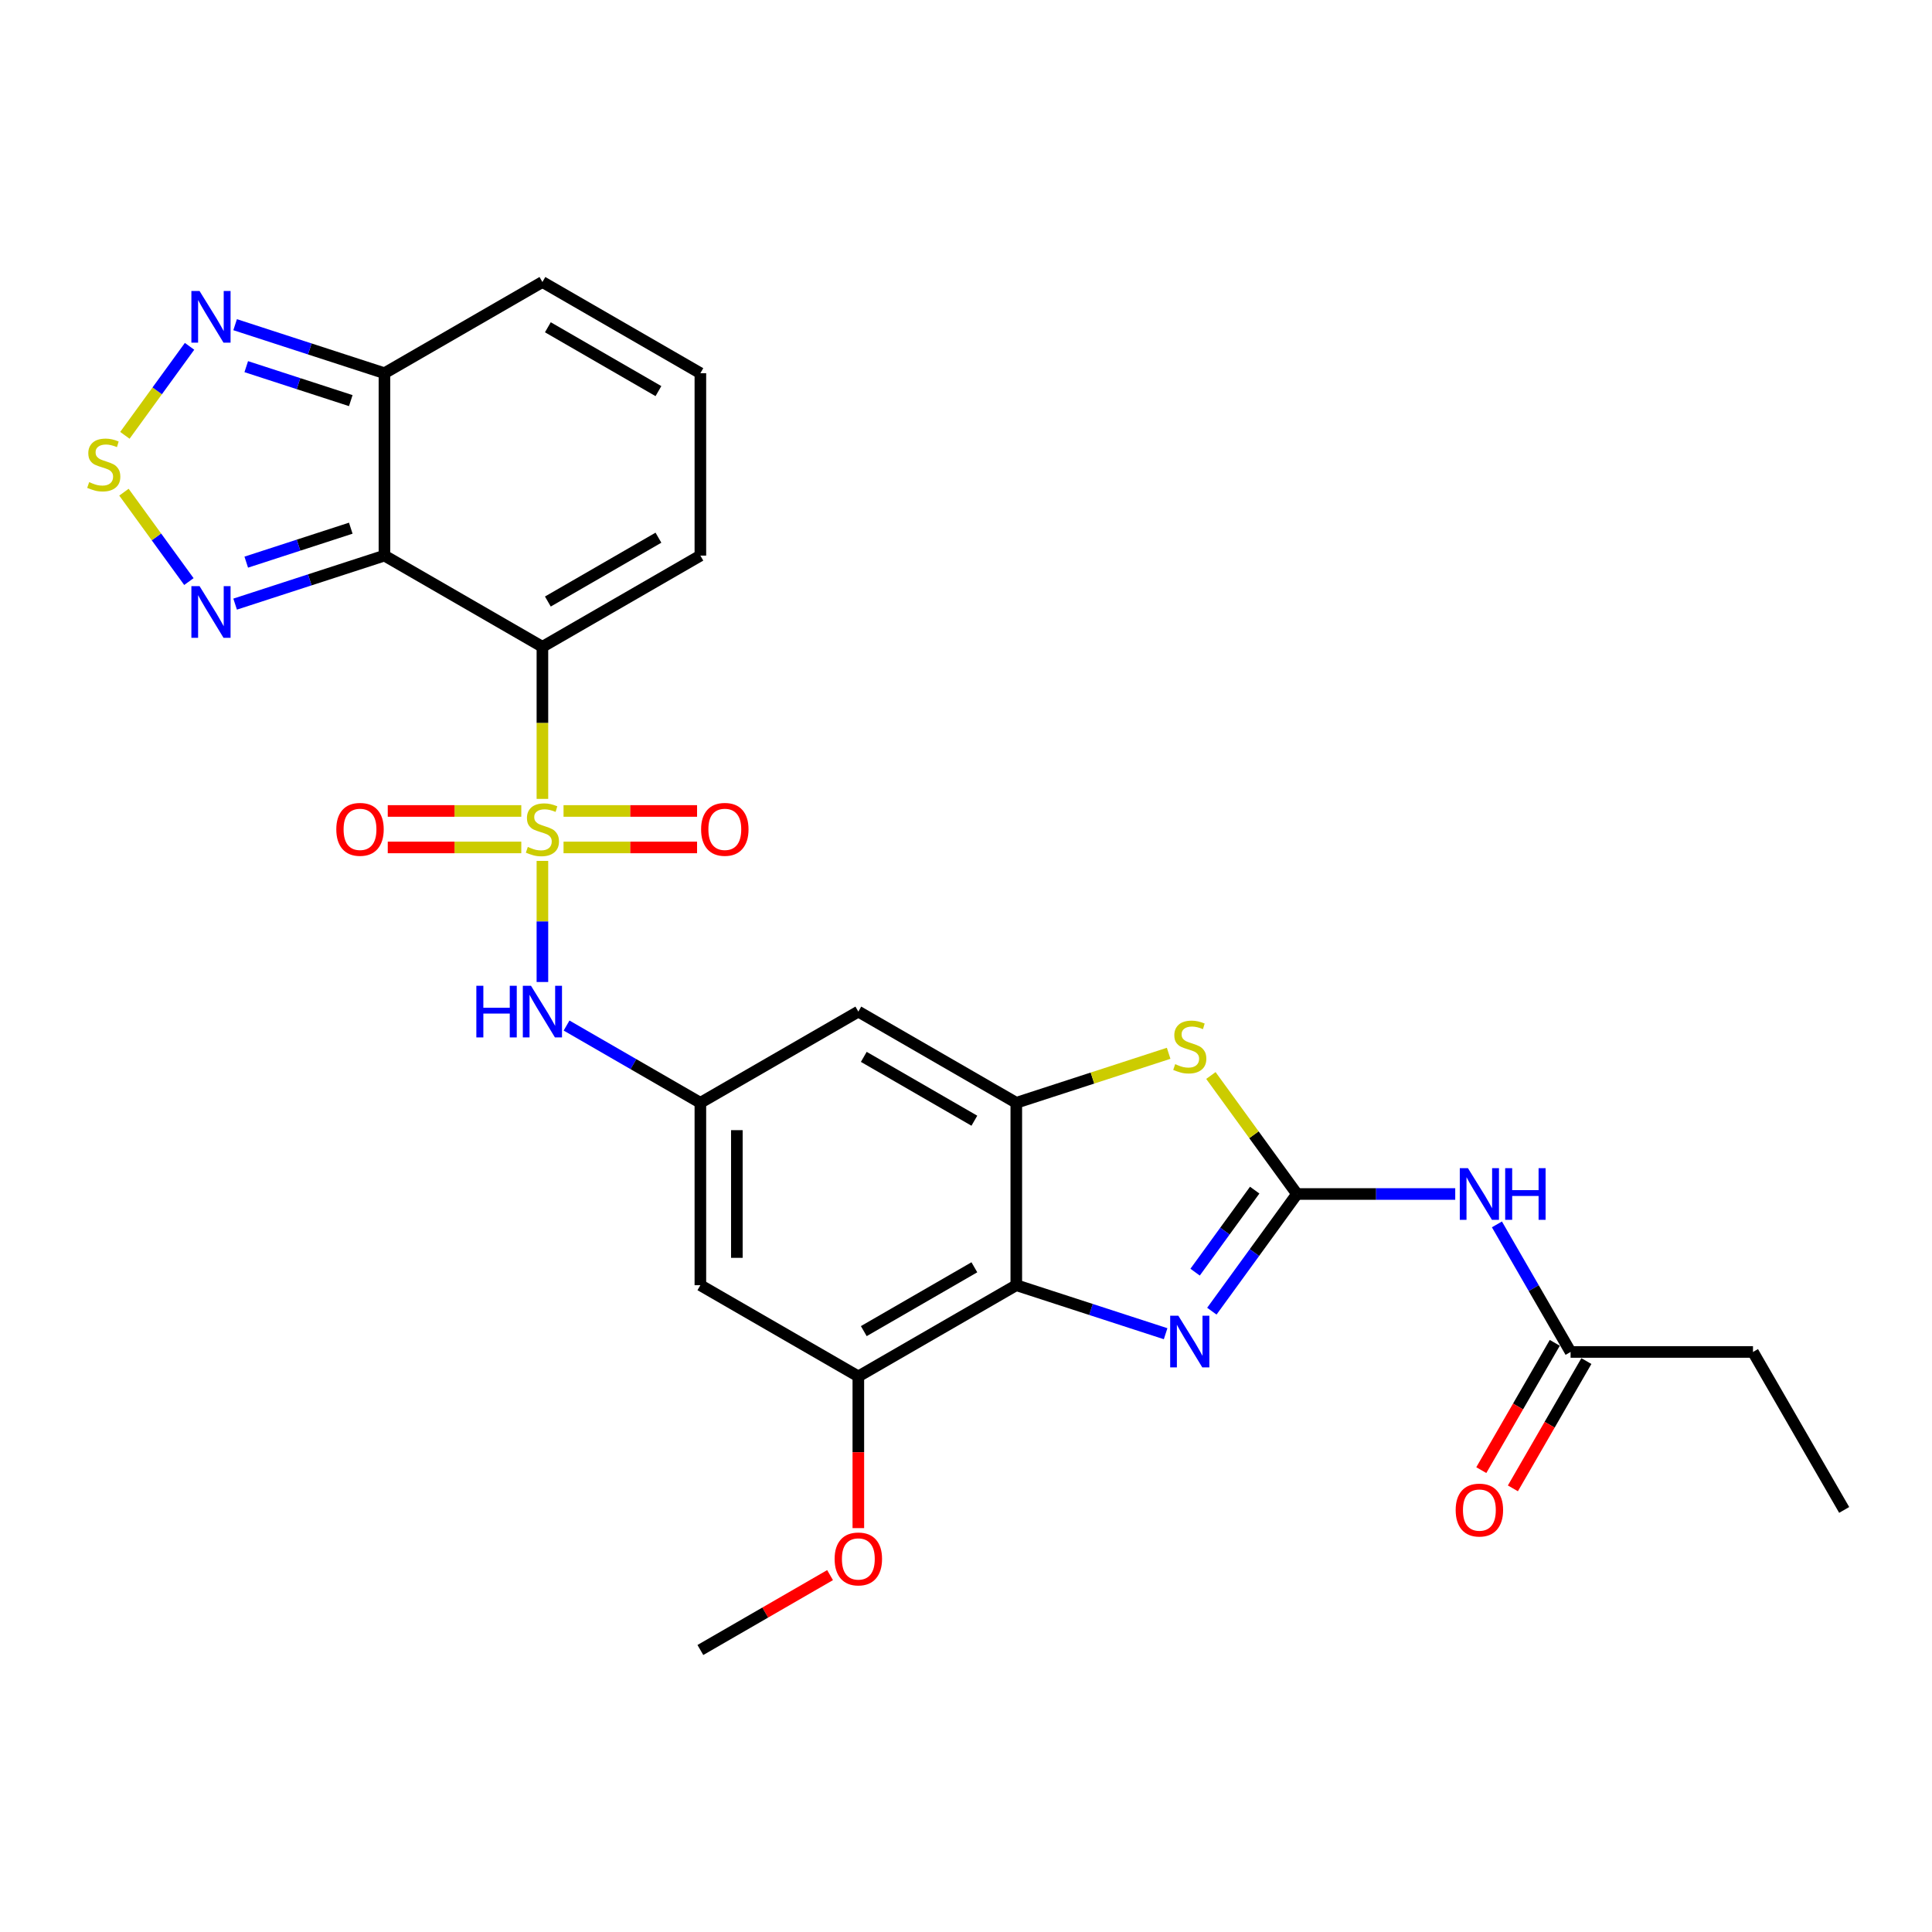 <?xml version='1.0' encoding='iso-8859-1'?>
<svg version='1.1' baseProfile='full'
              xmlns='http://www.w3.org/2000/svg'
                      xmlns:rdkit='http://www.rdkit.org/xml'
                      xmlns:xlink='http://www.w3.org/1999/xlink'
                  xml:space='preserve'
width='1000px' height='1000px' viewBox='0 0 1000 1000'>
<!-- END OF HEADER -->
<rect style='opacity:1.0;fill:#FFFFFF;stroke:none' width='1000' height='1000' x='0' y='0'> </rect>
<path class='bond-0' d='M 280.751,413.502 L 280.751,374.142' style='fill:none;fill-rule:evenodd;stroke:#CCCC00;stroke-width:6px;stroke-linecap:butt;stroke-linejoin:miter;stroke-opacity:1' />
<path class='bond-0' d='M 280.751,374.142 L 280.751,334.783' style='fill:none;fill-rule:evenodd;stroke:#000000;stroke-width:6px;stroke-linecap:butt;stroke-linejoin:miter;stroke-opacity:1' />
<path class='bond-11' d='M 280.751,445.601 L 280.751,476.943' style='fill:none;fill-rule:evenodd;stroke:#CCCC00;stroke-width:6px;stroke-linecap:butt;stroke-linejoin:miter;stroke-opacity:1' />
<path class='bond-11' d='M 280.751,476.943 L 280.751,508.284' style='fill:none;fill-rule:evenodd;stroke:#0000FF;stroke-width:6px;stroke-linecap:butt;stroke-linejoin:miter;stroke-opacity:1' />
<path class='bond-17' d='M 291.684,438.634 L 326.242,438.634' style='fill:none;fill-rule:evenodd;stroke:#CCCC00;stroke-width:6px;stroke-linecap:butt;stroke-linejoin:miter;stroke-opacity:1' />
<path class='bond-17' d='M 326.242,438.634 L 360.801,438.634' style='fill:none;fill-rule:evenodd;stroke:#FF0000;stroke-width:6px;stroke-linecap:butt;stroke-linejoin:miter;stroke-opacity:1' />
<path class='bond-17' d='M 291.684,419.752 L 326.242,419.752' style='fill:none;fill-rule:evenodd;stroke:#CCCC00;stroke-width:6px;stroke-linecap:butt;stroke-linejoin:miter;stroke-opacity:1' />
<path class='bond-17' d='M 326.242,419.752 L 360.801,419.752' style='fill:none;fill-rule:evenodd;stroke:#FF0000;stroke-width:6px;stroke-linecap:butt;stroke-linejoin:miter;stroke-opacity:1' />
<path class='bond-18' d='M 269.819,419.752 L 235.26,419.752' style='fill:none;fill-rule:evenodd;stroke:#CCCC00;stroke-width:6px;stroke-linecap:butt;stroke-linejoin:miter;stroke-opacity:1' />
<path class='bond-18' d='M 235.26,419.752 L 200.702,419.752' style='fill:none;fill-rule:evenodd;stroke:#FF0000;stroke-width:6px;stroke-linecap:butt;stroke-linejoin:miter;stroke-opacity:1' />
<path class='bond-18' d='M 269.819,438.634 L 235.26,438.634' style='fill:none;fill-rule:evenodd;stroke:#CCCC00;stroke-width:6px;stroke-linecap:butt;stroke-linejoin:miter;stroke-opacity:1' />
<path class='bond-18' d='M 235.26,438.634 L 200.702,438.634' style='fill:none;fill-rule:evenodd;stroke:#FF0000;stroke-width:6px;stroke-linecap:butt;stroke-linejoin:miter;stroke-opacity:1' />
<path class='bond-1' d='M 280.751,334.783 L 198.99,287.578' style='fill:none;fill-rule:evenodd;stroke:#000000;stroke-width:6px;stroke-linecap:butt;stroke-linejoin:miter;stroke-opacity:1' />
<path class='bond-19' d='M 280.751,334.783 L 362.512,287.578' style='fill:none;fill-rule:evenodd;stroke:#000000;stroke-width:6px;stroke-linecap:butt;stroke-linejoin:miter;stroke-opacity:1' />
<path class='bond-19' d='M 283.574,311.35 L 340.807,278.307' style='fill:none;fill-rule:evenodd;stroke:#000000;stroke-width:6px;stroke-linecap:butt;stroke-linejoin:miter;stroke-opacity:1' />
<path class='bond-7' d='M 198.99,287.578 L 160.345,300.135' style='fill:none;fill-rule:evenodd;stroke:#000000;stroke-width:6px;stroke-linecap:butt;stroke-linejoin:miter;stroke-opacity:1' />
<path class='bond-7' d='M 160.345,300.135 L 121.701,312.691' style='fill:none;fill-rule:evenodd;stroke:#0000FF;stroke-width:6px;stroke-linecap:butt;stroke-linejoin:miter;stroke-opacity:1' />
<path class='bond-7' d='M 181.562,273.387 L 154.511,282.177' style='fill:none;fill-rule:evenodd;stroke:#000000;stroke-width:6px;stroke-linecap:butt;stroke-linejoin:miter;stroke-opacity:1' />
<path class='bond-7' d='M 154.511,282.177 L 127.459,290.966' style='fill:none;fill-rule:evenodd;stroke:#0000FF;stroke-width:6px;stroke-linecap:butt;stroke-linejoin:miter;stroke-opacity:1' />
<path class='bond-9' d='M 198.99,287.578 L 198.99,193.168' style='fill:none;fill-rule:evenodd;stroke:#000000;stroke-width:6px;stroke-linecap:butt;stroke-linejoin:miter;stroke-opacity:1' />
<path class='bond-2' d='M 671.316,618.012 L 649.036,587.346' style='fill:none;fill-rule:evenodd;stroke:#000000;stroke-width:6px;stroke-linecap:butt;stroke-linejoin:miter;stroke-opacity:1' />
<path class='bond-2' d='M 649.036,587.346 L 626.756,556.681' style='fill:none;fill-rule:evenodd;stroke:#CCCC00;stroke-width:6px;stroke-linecap:butt;stroke-linejoin:miter;stroke-opacity:1' />
<path class='bond-10' d='M 671.316,618.012 L 712.271,618.012' style='fill:none;fill-rule:evenodd;stroke:#000000;stroke-width:6px;stroke-linecap:butt;stroke-linejoin:miter;stroke-opacity:1' />
<path class='bond-10' d='M 712.271,618.012 L 753.226,618.012' style='fill:none;fill-rule:evenodd;stroke:#0000FF;stroke-width:6px;stroke-linecap:butt;stroke-linejoin:miter;stroke-opacity:1' />
<path class='bond-31' d='M 671.316,618.012 L 649.284,648.337' style='fill:none;fill-rule:evenodd;stroke:#000000;stroke-width:6px;stroke-linecap:butt;stroke-linejoin:miter;stroke-opacity:1' />
<path class='bond-31' d='M 649.284,648.337 L 627.251,678.663' style='fill:none;fill-rule:evenodd;stroke:#0000FF;stroke-width:6px;stroke-linecap:butt;stroke-linejoin:miter;stroke-opacity:1' />
<path class='bond-31' d='M 649.431,616.011 L 634.008,637.239' style='fill:none;fill-rule:evenodd;stroke:#000000;stroke-width:6px;stroke-linecap:butt;stroke-linejoin:miter;stroke-opacity:1' />
<path class='bond-31' d='M 634.008,637.239 L 618.585,658.466' style='fill:none;fill-rule:evenodd;stroke:#0000FF;stroke-width:6px;stroke-linecap:butt;stroke-linejoin:miter;stroke-opacity:1' />
<path class='bond-3' d='M 603.324,690.33 L 564.679,677.773' style='fill:none;fill-rule:evenodd;stroke:#0000FF;stroke-width:6px;stroke-linecap:butt;stroke-linejoin:miter;stroke-opacity:1' />
<path class='bond-3' d='M 564.679,677.773 L 526.035,665.217' style='fill:none;fill-rule:evenodd;stroke:#000000;stroke-width:6px;stroke-linecap:butt;stroke-linejoin:miter;stroke-opacity:1' />
<path class='bond-4' d='M 526.035,665.217 L 444.274,712.422' style='fill:none;fill-rule:evenodd;stroke:#000000;stroke-width:6px;stroke-linecap:butt;stroke-linejoin:miter;stroke-opacity:1' />
<path class='bond-4' d='M 504.33,655.945 L 447.097,688.989' style='fill:none;fill-rule:evenodd;stroke:#000000;stroke-width:6px;stroke-linecap:butt;stroke-linejoin:miter;stroke-opacity:1' />
<path class='bond-28' d='M 526.035,665.217 L 526.035,570.807' style='fill:none;fill-rule:evenodd;stroke:#000000;stroke-width:6px;stroke-linecap:butt;stroke-linejoin:miter;stroke-opacity:1' />
<path class='bond-5' d='M 526.035,570.807 L 444.274,523.602' style='fill:none;fill-rule:evenodd;stroke:#000000;stroke-width:6px;stroke-linecap:butt;stroke-linejoin:miter;stroke-opacity:1' />
<path class='bond-5' d='M 504.33,580.079 L 447.097,547.035' style='fill:none;fill-rule:evenodd;stroke:#000000;stroke-width:6px;stroke-linecap:butt;stroke-linejoin:miter;stroke-opacity:1' />
<path class='bond-6' d='M 526.035,570.807 L 565.463,557.996' style='fill:none;fill-rule:evenodd;stroke:#000000;stroke-width:6px;stroke-linecap:butt;stroke-linejoin:miter;stroke-opacity:1' />
<path class='bond-6' d='M 565.463,557.996 L 604.891,545.185' style='fill:none;fill-rule:evenodd;stroke:#CCCC00;stroke-width:6px;stroke-linecap:butt;stroke-linejoin:miter;stroke-opacity:1' />
<path class='bond-8' d='M 97.773,301.024 L 80.964,277.888' style='fill:none;fill-rule:evenodd;stroke:#0000FF;stroke-width:6px;stroke-linecap:butt;stroke-linejoin:miter;stroke-opacity:1' />
<path class='bond-8' d='M 80.964,277.888 L 64.155,254.752' style='fill:none;fill-rule:evenodd;stroke:#CCCC00;stroke-width:6px;stroke-linecap:butt;stroke-linejoin:miter;stroke-opacity:1' />
<path class='bond-30' d='M 64.641,225.326 L 81.376,202.292' style='fill:none;fill-rule:evenodd;stroke:#CCCC00;stroke-width:6px;stroke-linecap:butt;stroke-linejoin:miter;stroke-opacity:1' />
<path class='bond-30' d='M 81.376,202.292 L 98.111,179.258' style='fill:none;fill-rule:evenodd;stroke:#0000FF;stroke-width:6px;stroke-linecap:butt;stroke-linejoin:miter;stroke-opacity:1' />
<path class='bond-12' d='M 198.99,193.168 L 160.345,180.612' style='fill:none;fill-rule:evenodd;stroke:#000000;stroke-width:6px;stroke-linecap:butt;stroke-linejoin:miter;stroke-opacity:1' />
<path class='bond-12' d='M 160.345,180.612 L 121.701,168.056' style='fill:none;fill-rule:evenodd;stroke:#0000FF;stroke-width:6px;stroke-linecap:butt;stroke-linejoin:miter;stroke-opacity:1' />
<path class='bond-12' d='M 181.562,207.359 L 154.511,198.57' style='fill:none;fill-rule:evenodd;stroke:#000000;stroke-width:6px;stroke-linecap:butt;stroke-linejoin:miter;stroke-opacity:1' />
<path class='bond-12' d='M 154.511,198.57 L 127.459,189.78' style='fill:none;fill-rule:evenodd;stroke:#0000FF;stroke-width:6px;stroke-linecap:butt;stroke-linejoin:miter;stroke-opacity:1' />
<path class='bond-29' d='M 198.99,193.168 L 280.751,145.964' style='fill:none;fill-rule:evenodd;stroke:#000000;stroke-width:6px;stroke-linecap:butt;stroke-linejoin:miter;stroke-opacity:1' />
<path class='bond-20' d='M 774.807,633.741 L 793.869,666.757' style='fill:none;fill-rule:evenodd;stroke:#0000FF;stroke-width:6px;stroke-linecap:butt;stroke-linejoin:miter;stroke-opacity:1' />
<path class='bond-20' d='M 793.869,666.757 L 812.931,699.773' style='fill:none;fill-rule:evenodd;stroke:#000000;stroke-width:6px;stroke-linecap:butt;stroke-linejoin:miter;stroke-opacity:1' />
<path class='bond-14' d='M 293.251,530.819 L 327.882,550.813' style='fill:none;fill-rule:evenodd;stroke:#0000FF;stroke-width:6px;stroke-linecap:butt;stroke-linejoin:miter;stroke-opacity:1' />
<path class='bond-14' d='M 327.882,550.813 L 362.512,570.807' style='fill:none;fill-rule:evenodd;stroke:#000000;stroke-width:6px;stroke-linecap:butt;stroke-linejoin:miter;stroke-opacity:1' />
<path class='bond-13' d='M 444.274,712.422 L 362.512,665.217' style='fill:none;fill-rule:evenodd;stroke:#000000;stroke-width:6px;stroke-linecap:butt;stroke-linejoin:miter;stroke-opacity:1' />
<path class='bond-24' d='M 444.274,712.422 L 444.274,751.687' style='fill:none;fill-rule:evenodd;stroke:#000000;stroke-width:6px;stroke-linecap:butt;stroke-linejoin:miter;stroke-opacity:1' />
<path class='bond-24' d='M 444.274,751.687 L 444.274,790.952' style='fill:none;fill-rule:evenodd;stroke:#FF0000;stroke-width:6px;stroke-linecap:butt;stroke-linejoin:miter;stroke-opacity:1' />
<path class='bond-15' d='M 362.512,570.807 L 444.274,523.602' style='fill:none;fill-rule:evenodd;stroke:#000000;stroke-width:6px;stroke-linecap:butt;stroke-linejoin:miter;stroke-opacity:1' />
<path class='bond-16' d='M 362.512,570.807 L 362.512,665.217' style='fill:none;fill-rule:evenodd;stroke:#000000;stroke-width:6px;stroke-linecap:butt;stroke-linejoin:miter;stroke-opacity:1' />
<path class='bond-16' d='M 381.394,584.969 L 381.394,651.056' style='fill:none;fill-rule:evenodd;stroke:#000000;stroke-width:6px;stroke-linecap:butt;stroke-linejoin:miter;stroke-opacity:1' />
<path class='bond-21' d='M 362.512,287.578 L 362.512,193.168' style='fill:none;fill-rule:evenodd;stroke:#000000;stroke-width:6px;stroke-linecap:butt;stroke-linejoin:miter;stroke-opacity:1' />
<path class='bond-23' d='M 804.755,695.053 L 785.736,727.994' style='fill:none;fill-rule:evenodd;stroke:#000000;stroke-width:6px;stroke-linecap:butt;stroke-linejoin:miter;stroke-opacity:1' />
<path class='bond-23' d='M 785.736,727.994 L 766.718,760.934' style='fill:none;fill-rule:evenodd;stroke:#FF0000;stroke-width:6px;stroke-linecap:butt;stroke-linejoin:miter;stroke-opacity:1' />
<path class='bond-23' d='M 821.107,704.494 L 802.089,737.435' style='fill:none;fill-rule:evenodd;stroke:#000000;stroke-width:6px;stroke-linecap:butt;stroke-linejoin:miter;stroke-opacity:1' />
<path class='bond-23' d='M 802.089,737.435 L 783.07,770.375' style='fill:none;fill-rule:evenodd;stroke:#FF0000;stroke-width:6px;stroke-linecap:butt;stroke-linejoin:miter;stroke-opacity:1' />
<path class='bond-25' d='M 812.931,699.773 L 907.341,699.773' style='fill:none;fill-rule:evenodd;stroke:#000000;stroke-width:6px;stroke-linecap:butt;stroke-linejoin:miter;stroke-opacity:1' />
<path class='bond-22' d='M 362.512,193.168 L 280.751,145.964' style='fill:none;fill-rule:evenodd;stroke:#000000;stroke-width:6px;stroke-linecap:butt;stroke-linejoin:miter;stroke-opacity:1' />
<path class='bond-22' d='M 340.807,202.44 L 283.574,169.397' style='fill:none;fill-rule:evenodd;stroke:#000000;stroke-width:6px;stroke-linecap:butt;stroke-linejoin:miter;stroke-opacity:1' />
<path class='bond-26' d='M 429.64,815.28 L 396.076,834.658' style='fill:none;fill-rule:evenodd;stroke:#FF0000;stroke-width:6px;stroke-linecap:butt;stroke-linejoin:miter;stroke-opacity:1' />
<path class='bond-26' d='M 396.076,834.658 L 362.512,854.036' style='fill:none;fill-rule:evenodd;stroke:#000000;stroke-width:6px;stroke-linecap:butt;stroke-linejoin:miter;stroke-opacity:1' />
<path class='bond-27' d='M 907.341,699.773 L 954.545,781.535' style='fill:none;fill-rule:evenodd;stroke:#000000;stroke-width:6px;stroke-linecap:butt;stroke-linejoin:miter;stroke-opacity:1' />
<path  class='atom-0' d='M 273.198 438.369
Q 273.501 438.483, 274.747 439.011
Q 275.993 439.54, 277.352 439.88
Q 278.75 440.182, 280.109 440.182
Q 282.639 440.182, 284.112 438.974
Q 285.585 437.727, 285.585 435.575
Q 285.585 434.102, 284.83 433.196
Q 284.112 432.289, 282.979 431.798
Q 281.846 431.308, 279.958 430.741
Q 277.579 430.024, 276.144 429.344
Q 274.747 428.664, 273.727 427.229
Q 272.745 425.794, 272.745 423.377
Q 272.745 420.016, 275.011 417.939
Q 277.315 415.862, 281.846 415.862
Q 284.943 415.862, 288.455 417.335
L 287.586 420.243
Q 284.377 418.921, 281.96 418.921
Q 279.354 418.921, 277.919 420.016
Q 276.484 421.073, 276.522 422.924
Q 276.522 424.359, 277.239 425.228
Q 277.994 426.096, 279.052 426.587
Q 280.147 427.078, 281.96 427.644
Q 284.377 428.4, 285.812 429.155
Q 287.247 429.91, 288.266 431.459
Q 289.324 432.969, 289.324 435.575
Q 289.324 439.276, 286.831 441.277
Q 284.377 443.241, 280.26 443.241
Q 277.881 443.241, 276.068 442.712
Q 274.294 442.221, 272.179 441.353
L 273.198 438.369
' fill='#CCCC00'/>
<path  class='atom-4' d='M 609.914 681.023
L 618.675 695.184
Q 619.543 696.581, 620.941 699.112
Q 622.338 701.642, 622.414 701.793
L 622.414 681.023
L 625.963 681.023
L 625.963 707.76
L 622.3 707.76
L 612.897 692.276
Q 611.802 690.464, 610.631 688.387
Q 609.498 686.31, 609.158 685.668
L 609.158 707.76
L 605.684 707.76
L 605.684 681.023
L 609.914 681.023
' fill='#0000FF'/>
<path  class='atom-7' d='M 608.271 550.81
Q 608.573 550.923, 609.819 551.452
Q 611.065 551.98, 612.425 552.32
Q 613.822 552.622, 615.182 552.622
Q 617.712 552.622, 619.185 551.414
Q 620.658 550.168, 620.658 548.015
Q 620.658 546.542, 619.902 545.636
Q 619.185 544.73, 618.052 544.239
Q 616.919 543.748, 615.031 543.181
Q 612.652 542.464, 611.217 541.784
Q 609.819 541.104, 608.8 539.669
Q 607.818 538.234, 607.818 535.817
Q 607.818 532.456, 610.084 530.379
Q 612.387 528.302, 616.919 528.302
Q 620.016 528.302, 623.528 529.775
L 622.659 532.683
Q 619.449 531.361, 617.032 531.361
Q 614.426 531.361, 612.991 532.456
Q 611.556 533.514, 611.594 535.364
Q 611.594 536.799, 612.312 537.668
Q 613.067 538.536, 614.124 539.027
Q 615.22 539.518, 617.032 540.085
Q 619.449 540.84, 620.884 541.595
Q 622.319 542.351, 623.339 543.899
Q 624.396 545.409, 624.396 548.015
Q 624.396 551.716, 621.904 553.718
Q 619.449 555.681, 615.333 555.681
Q 612.954 555.681, 611.141 555.153
Q 609.366 554.662, 607.251 553.793
L 608.271 550.81
' fill='#CCCC00'/>
<path  class='atom-8' d='M 103.291 303.384
L 112.052 317.545
Q 112.921 318.943, 114.318 321.473
Q 115.715 324.003, 115.791 324.154
L 115.791 303.384
L 119.341 303.384
L 119.341 330.121
L 115.678 330.121
L 106.274 314.638
Q 105.179 312.825, 104.009 310.748
Q 102.876 308.671, 102.536 308.029
L 102.536 330.121
L 99.061 330.121
L 99.061 303.384
L 103.291 303.384
' fill='#0000FF'/>
<path  class='atom-9' d='M 46.156 249.55
Q 46.458 249.663, 47.704 250.192
Q 48.95 250.721, 50.31 251.061
Q 51.707 251.363, 53.066 251.363
Q 55.597 251.363, 57.069 250.154
Q 58.542 248.908, 58.542 246.755
Q 58.542 245.283, 57.787 244.376
Q 57.069 243.47, 55.937 242.979
Q 54.804 242.488, 52.915 241.922
Q 50.536 241.204, 49.101 240.524
Q 47.704 239.845, 46.684 238.41
Q 45.703 236.975, 45.703 234.558
Q 45.703 231.197, 47.968 229.12
Q 50.272 227.043, 54.804 227.043
Q 57.9 227.043, 61.412 228.515
L 60.544 231.423
Q 57.334 230.102, 54.917 230.102
Q 52.311 230.102, 50.876 231.197
Q 49.441 232.254, 49.479 234.105
Q 49.479 235.54, 50.196 236.408
Q 50.952 237.277, 52.009 237.768
Q 53.104 238.259, 54.917 238.825
Q 57.334 239.58, 58.769 240.336
Q 60.204 241.091, 61.223 242.639
Q 62.281 244.15, 62.281 246.755
Q 62.281 250.456, 59.788 252.458
Q 57.334 254.421, 53.218 254.421
Q 50.838 254.421, 49.026 253.893
Q 47.251 253.402, 45.136 252.533
L 46.156 249.55
' fill='#CCCC00'/>
<path  class='atom-11' d='M 759.816 604.644
L 768.577 618.805
Q 769.446 620.202, 770.843 622.733
Q 772.24 625.263, 772.316 625.414
L 772.316 604.644
L 775.866 604.644
L 775.866 631.381
L 772.203 631.381
L 762.799 615.897
Q 761.704 614.085, 760.534 612.008
Q 759.401 609.931, 759.061 609.289
L 759.061 631.381
L 755.586 631.381
L 755.586 604.644
L 759.816 604.644
' fill='#0000FF'/>
<path  class='atom-11' d='M 779.076 604.644
L 782.701 604.644
L 782.701 616.011
L 796.371 616.011
L 796.371 604.644
L 799.997 604.644
L 799.997 631.381
L 796.371 631.381
L 796.371 619.032
L 782.701 619.032
L 782.701 631.381
L 779.076 631.381
L 779.076 604.644
' fill='#0000FF'/>
<path  class='atom-12' d='M 246.556 510.234
L 250.181 510.234
L 250.181 521.601
L 263.852 521.601
L 263.852 510.234
L 267.477 510.234
L 267.477 536.971
L 263.852 536.971
L 263.852 524.622
L 250.181 524.622
L 250.181 536.971
L 246.556 536.971
L 246.556 510.234
' fill='#0000FF'/>
<path  class='atom-12' d='M 274.841 510.234
L 283.602 524.395
Q 284.471 525.793, 285.868 528.323
Q 287.265 530.853, 287.341 531.004
L 287.341 510.234
L 290.891 510.234
L 290.891 536.971
L 287.228 536.971
L 277.824 521.488
Q 276.729 519.675, 275.559 517.598
Q 274.426 515.521, 274.086 514.879
L 274.086 536.971
L 270.612 536.971
L 270.612 510.234
L 274.841 510.234
' fill='#0000FF'/>
<path  class='atom-13' d='M 103.291 150.626
L 112.052 164.787
Q 112.921 166.185, 114.318 168.715
Q 115.715 171.245, 115.791 171.396
L 115.791 150.626
L 119.341 150.626
L 119.341 177.363
L 115.678 177.363
L 106.274 161.88
Q 105.179 160.067, 104.009 157.99
Q 102.876 155.913, 102.536 155.271
L 102.536 177.363
L 99.061 177.363
L 99.061 150.626
L 103.291 150.626
' fill='#0000FF'/>
<path  class='atom-18' d='M 362.888 429.268
Q 362.888 422.848, 366.06 419.261
Q 369.232 415.673, 375.161 415.673
Q 381.09 415.673, 384.262 419.261
Q 387.434 422.848, 387.434 429.268
Q 387.434 435.764, 384.224 439.465
Q 381.014 443.128, 375.161 443.128
Q 369.27 443.128, 366.06 439.465
Q 362.888 435.801, 362.888 429.268
M 375.161 440.106
Q 379.239 440.106, 381.43 437.387
Q 383.658 434.631, 383.658 429.268
Q 383.658 424.019, 381.43 421.376
Q 379.239 418.694, 375.161 418.694
Q 371.082 418.694, 368.854 421.338
Q 366.664 423.981, 366.664 429.268
Q 366.664 434.668, 368.854 437.387
Q 371.082 440.106, 375.161 440.106
' fill='#FF0000'/>
<path  class='atom-19' d='M 174.068 429.268
Q 174.068 422.848, 177.24 419.261
Q 180.413 415.673, 186.341 415.673
Q 192.27 415.673, 195.443 419.261
Q 198.615 422.848, 198.615 429.268
Q 198.615 435.764, 195.405 439.465
Q 192.195 443.128, 186.341 443.128
Q 180.45 443.128, 177.24 439.465
Q 174.068 435.801, 174.068 429.268
M 186.341 440.106
Q 190.42 440.106, 192.61 437.387
Q 194.838 434.631, 194.838 429.268
Q 194.838 424.019, 192.61 421.376
Q 190.42 418.694, 186.341 418.694
Q 182.263 418.694, 180.035 421.338
Q 177.845 423.981, 177.845 429.268
Q 177.845 434.668, 180.035 437.387
Q 182.263 440.106, 186.341 440.106
' fill='#FF0000'/>
<path  class='atom-24' d='M 753.453 781.61
Q 753.453 775.19, 756.625 771.603
Q 759.797 768.015, 765.726 768.015
Q 771.655 768.015, 774.827 771.603
Q 777.999 775.19, 777.999 781.61
Q 777.999 788.105, 774.789 791.806
Q 771.579 795.469, 765.726 795.469
Q 759.835 795.469, 756.625 791.806
Q 753.453 788.143, 753.453 781.61
M 765.726 792.448
Q 769.805 792.448, 771.995 789.729
Q 774.223 786.973, 774.223 781.61
Q 774.223 776.361, 771.995 773.717
Q 769.805 771.036, 765.726 771.036
Q 761.648 771.036, 759.419 773.68
Q 757.229 776.323, 757.229 781.61
Q 757.229 787.01, 759.419 789.729
Q 761.648 792.448, 765.726 792.448
' fill='#FF0000'/>
<path  class='atom-25' d='M 432 806.907
Q 432 800.487, 435.172 796.9
Q 438.345 793.312, 444.274 793.312
Q 450.203 793.312, 453.375 796.9
Q 456.547 800.487, 456.547 806.907
Q 456.547 813.402, 453.337 817.103
Q 450.127 820.766, 444.274 820.766
Q 438.382 820.766, 435.172 817.103
Q 432 813.44, 432 806.907
M 444.274 817.745
Q 448.352 817.745, 450.542 815.026
Q 452.77 812.27, 452.77 806.907
Q 452.77 801.658, 450.542 799.014
Q 448.352 796.333, 444.274 796.333
Q 440.195 796.333, 437.967 798.977
Q 435.777 801.62, 435.777 806.907
Q 435.777 812.307, 437.967 815.026
Q 440.195 817.745, 444.274 817.745
' fill='#FF0000'/>
</svg>
